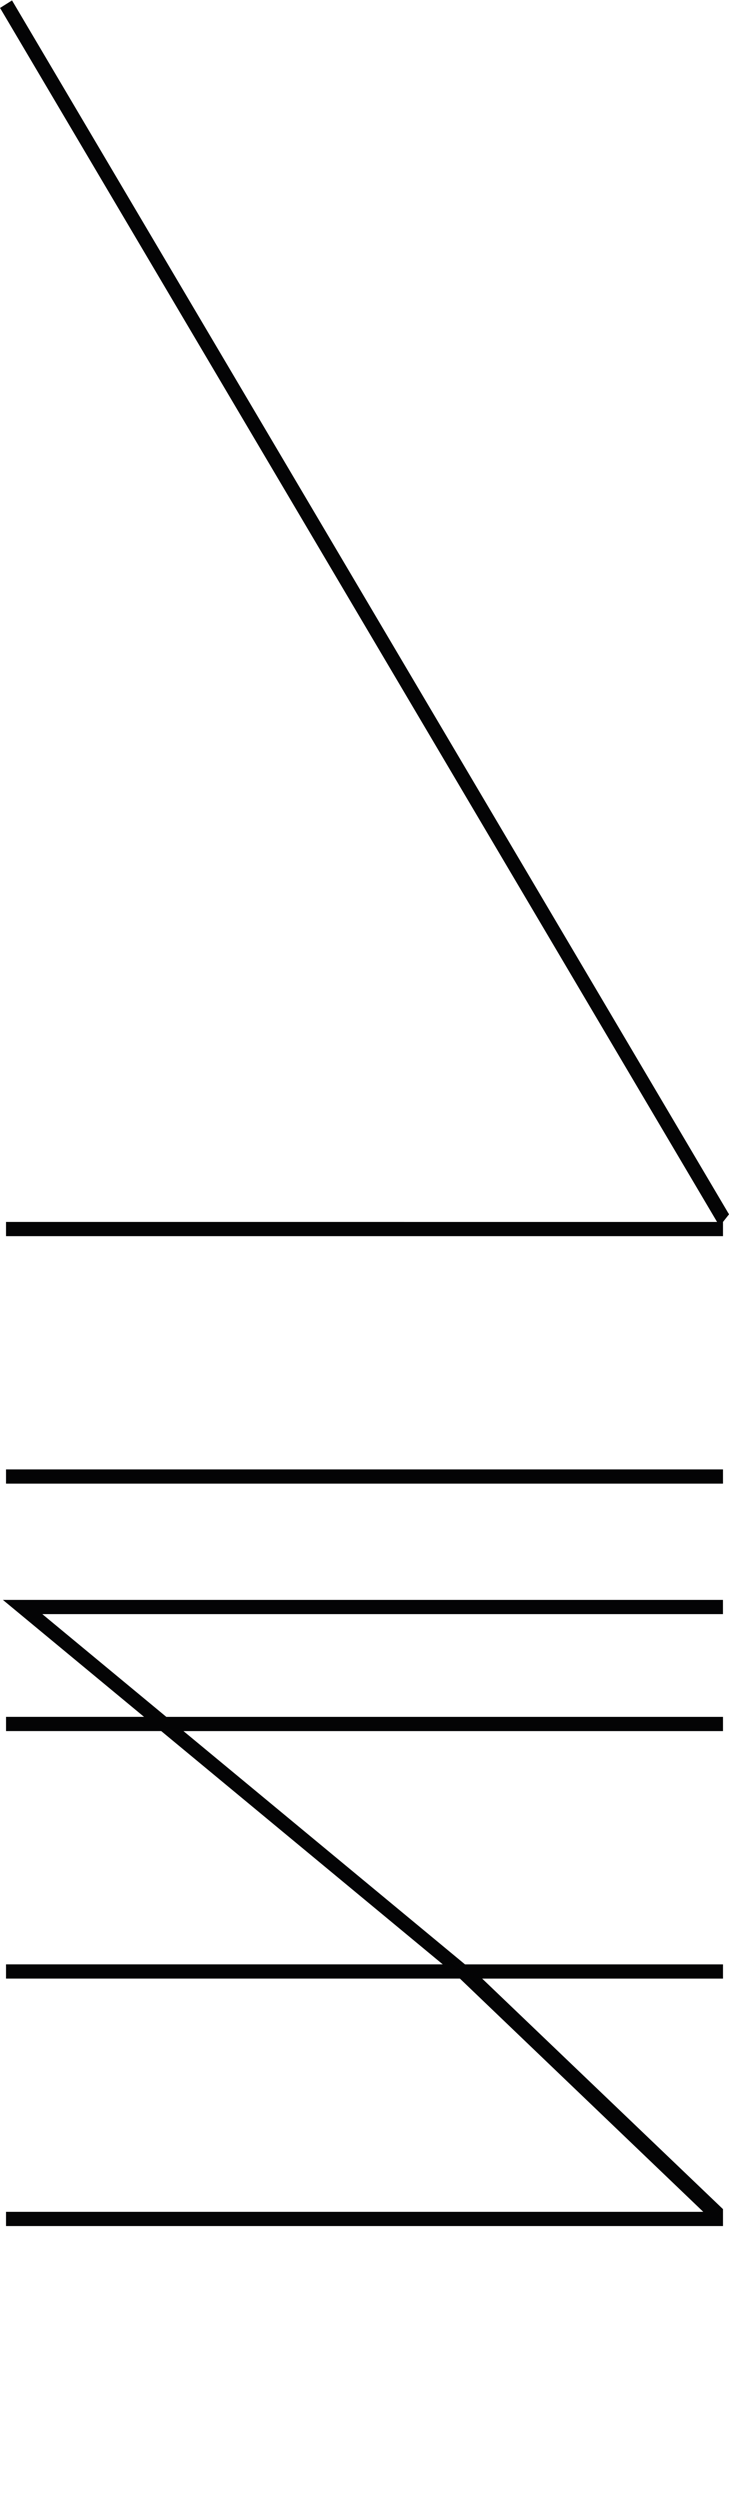 <svg xmlns="http://www.w3.org/2000/svg" width="42.628" height="145.999" viewBox="0 0 42.628 145.999">
  <path id="Path_121" data-name="Path 121" d="M63.083,125.466v.831h41.925v-.831l.352-.444L63.434,54.133l-.7.44,41.927,70.894Z" transform="translate(-62.731 -54.109)" fill="#040405"/>
  <rect id="Rectangle_260" data-name="Rectangle 260" width="41.925" height="0.831" transform="translate(0.352 85.809)" fill="#040405"/>
  <path id="Path_122" data-name="Path 122" d="M90.926,169.654h14.082v-.831H89.922L73.46,155.2h31.548v-.831H72.456l-7.25-6h39.8v-.831H62.9l8.254,6.83h-8.07v.831h9.075l16.461,13.622H63.083v.831H89.623l14.231,13.621H63.083v.831h41.925v-.988Z" transform="translate(-62.731 -54.109)" fill="#040405"/>
  <rect id="Rectangle_291" data-name="Rectangle 291" width="42.276" height="0.829" transform="translate(0 145.17)" fill="#040405" opacity="0"/>
  <rect id="Rectangle_292" data-name="Rectangle 292" width="42.276" height="0.829" transform="translate(0)" fill="#040405" opacity="0"/>
</svg>